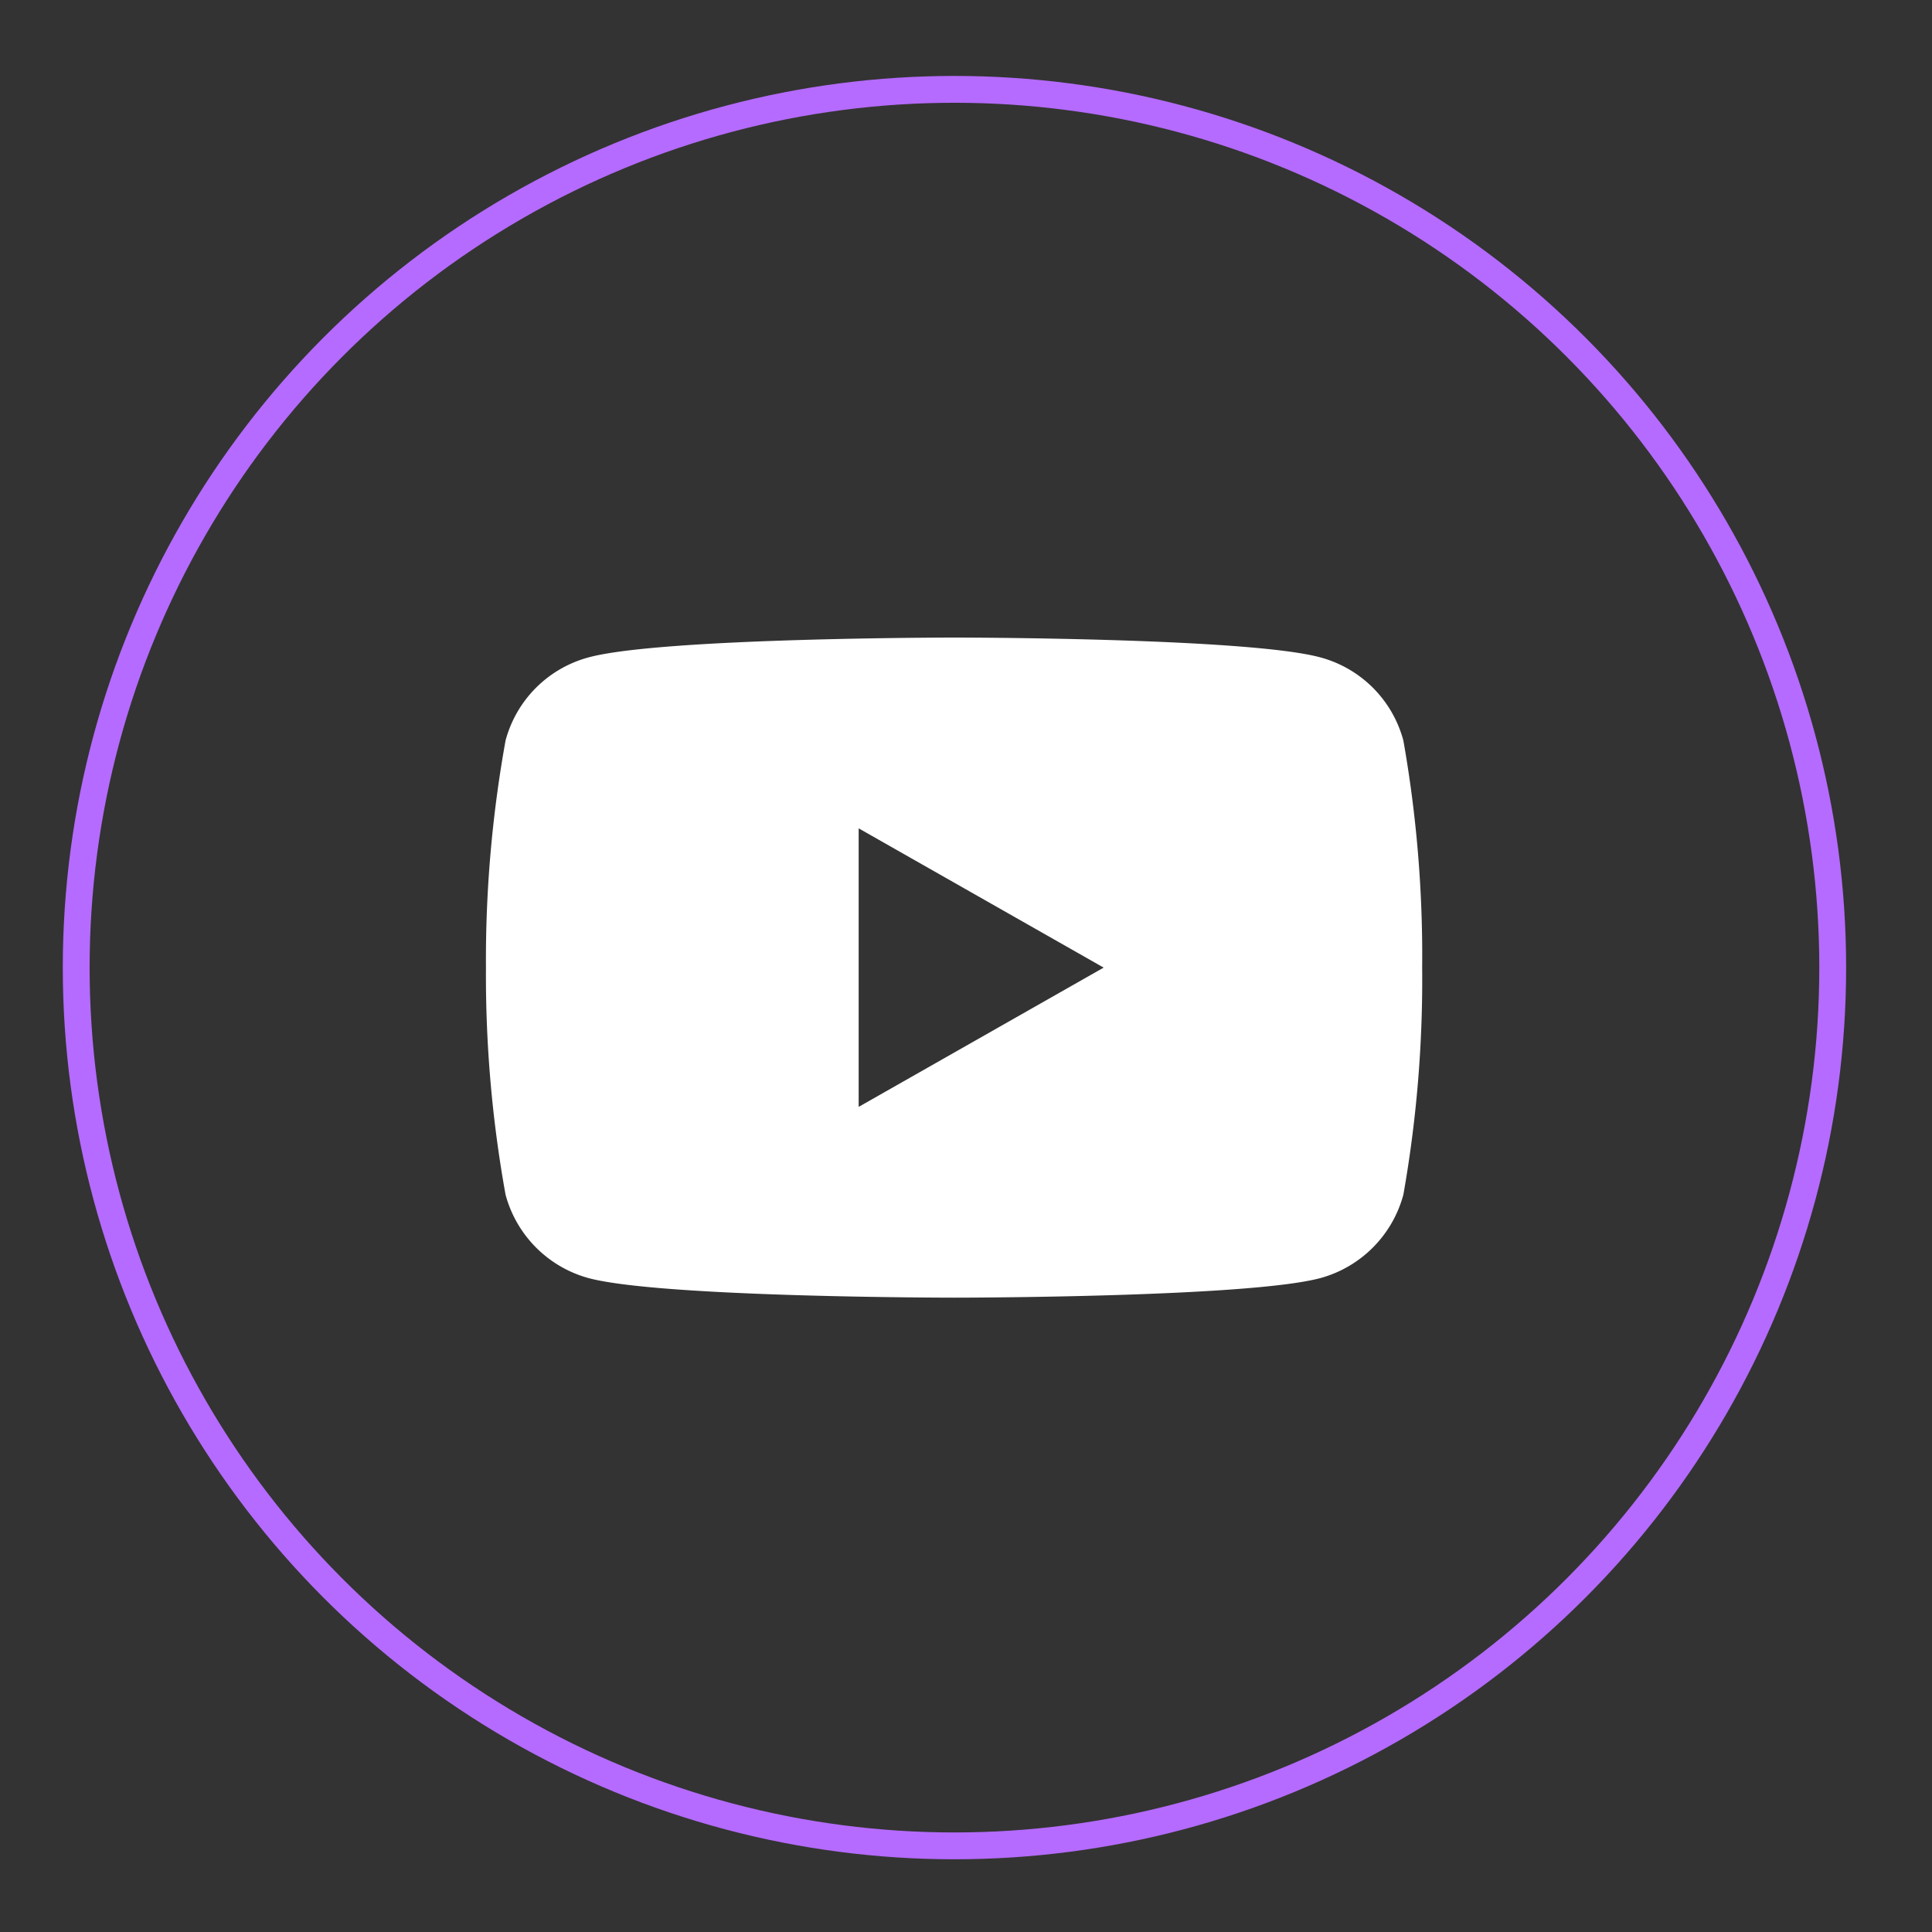 <?xml version="1.0" encoding="UTF-8"?> <svg xmlns="http://www.w3.org/2000/svg" id="Слой_1" data-name="Слой 1" viewBox="0 0 72 72"><rect x="0" y="0" width="72" height="72" fill="#333333" stroke="none"/> <defs> <style>.cls-1{fill:none;stroke:#b56bff;stroke-miterlimit:10;}.cls-2{fill:#fff;}</style> </defs> <circle class="cls-1" cx="35.57" cy="36.06" r="32.73"></circle> <path class="cls-2" d="M52.3,27.6a4.38,4.38,0,0,0-3.09-3.1c-2.72-.74-13.64-.74-13.64-.74s-10.92,0-13.64.74a4.38,4.38,0,0,0-3.09,3.1,46,46,0,0,0-.73,8.46,46,46,0,0,0,.73,8.46,4.41,4.41,0,0,0,3.09,3.11c2.72.73,13.64.73,13.64.73s10.92,0,13.64-.73a4.41,4.41,0,0,0,3.09-3.11A46,46,0,0,0,53,36.06,46,46,0,0,0,52.3,27.6ZM32,41.25V30.87l9.13,5.19Z"></path> </svg> 